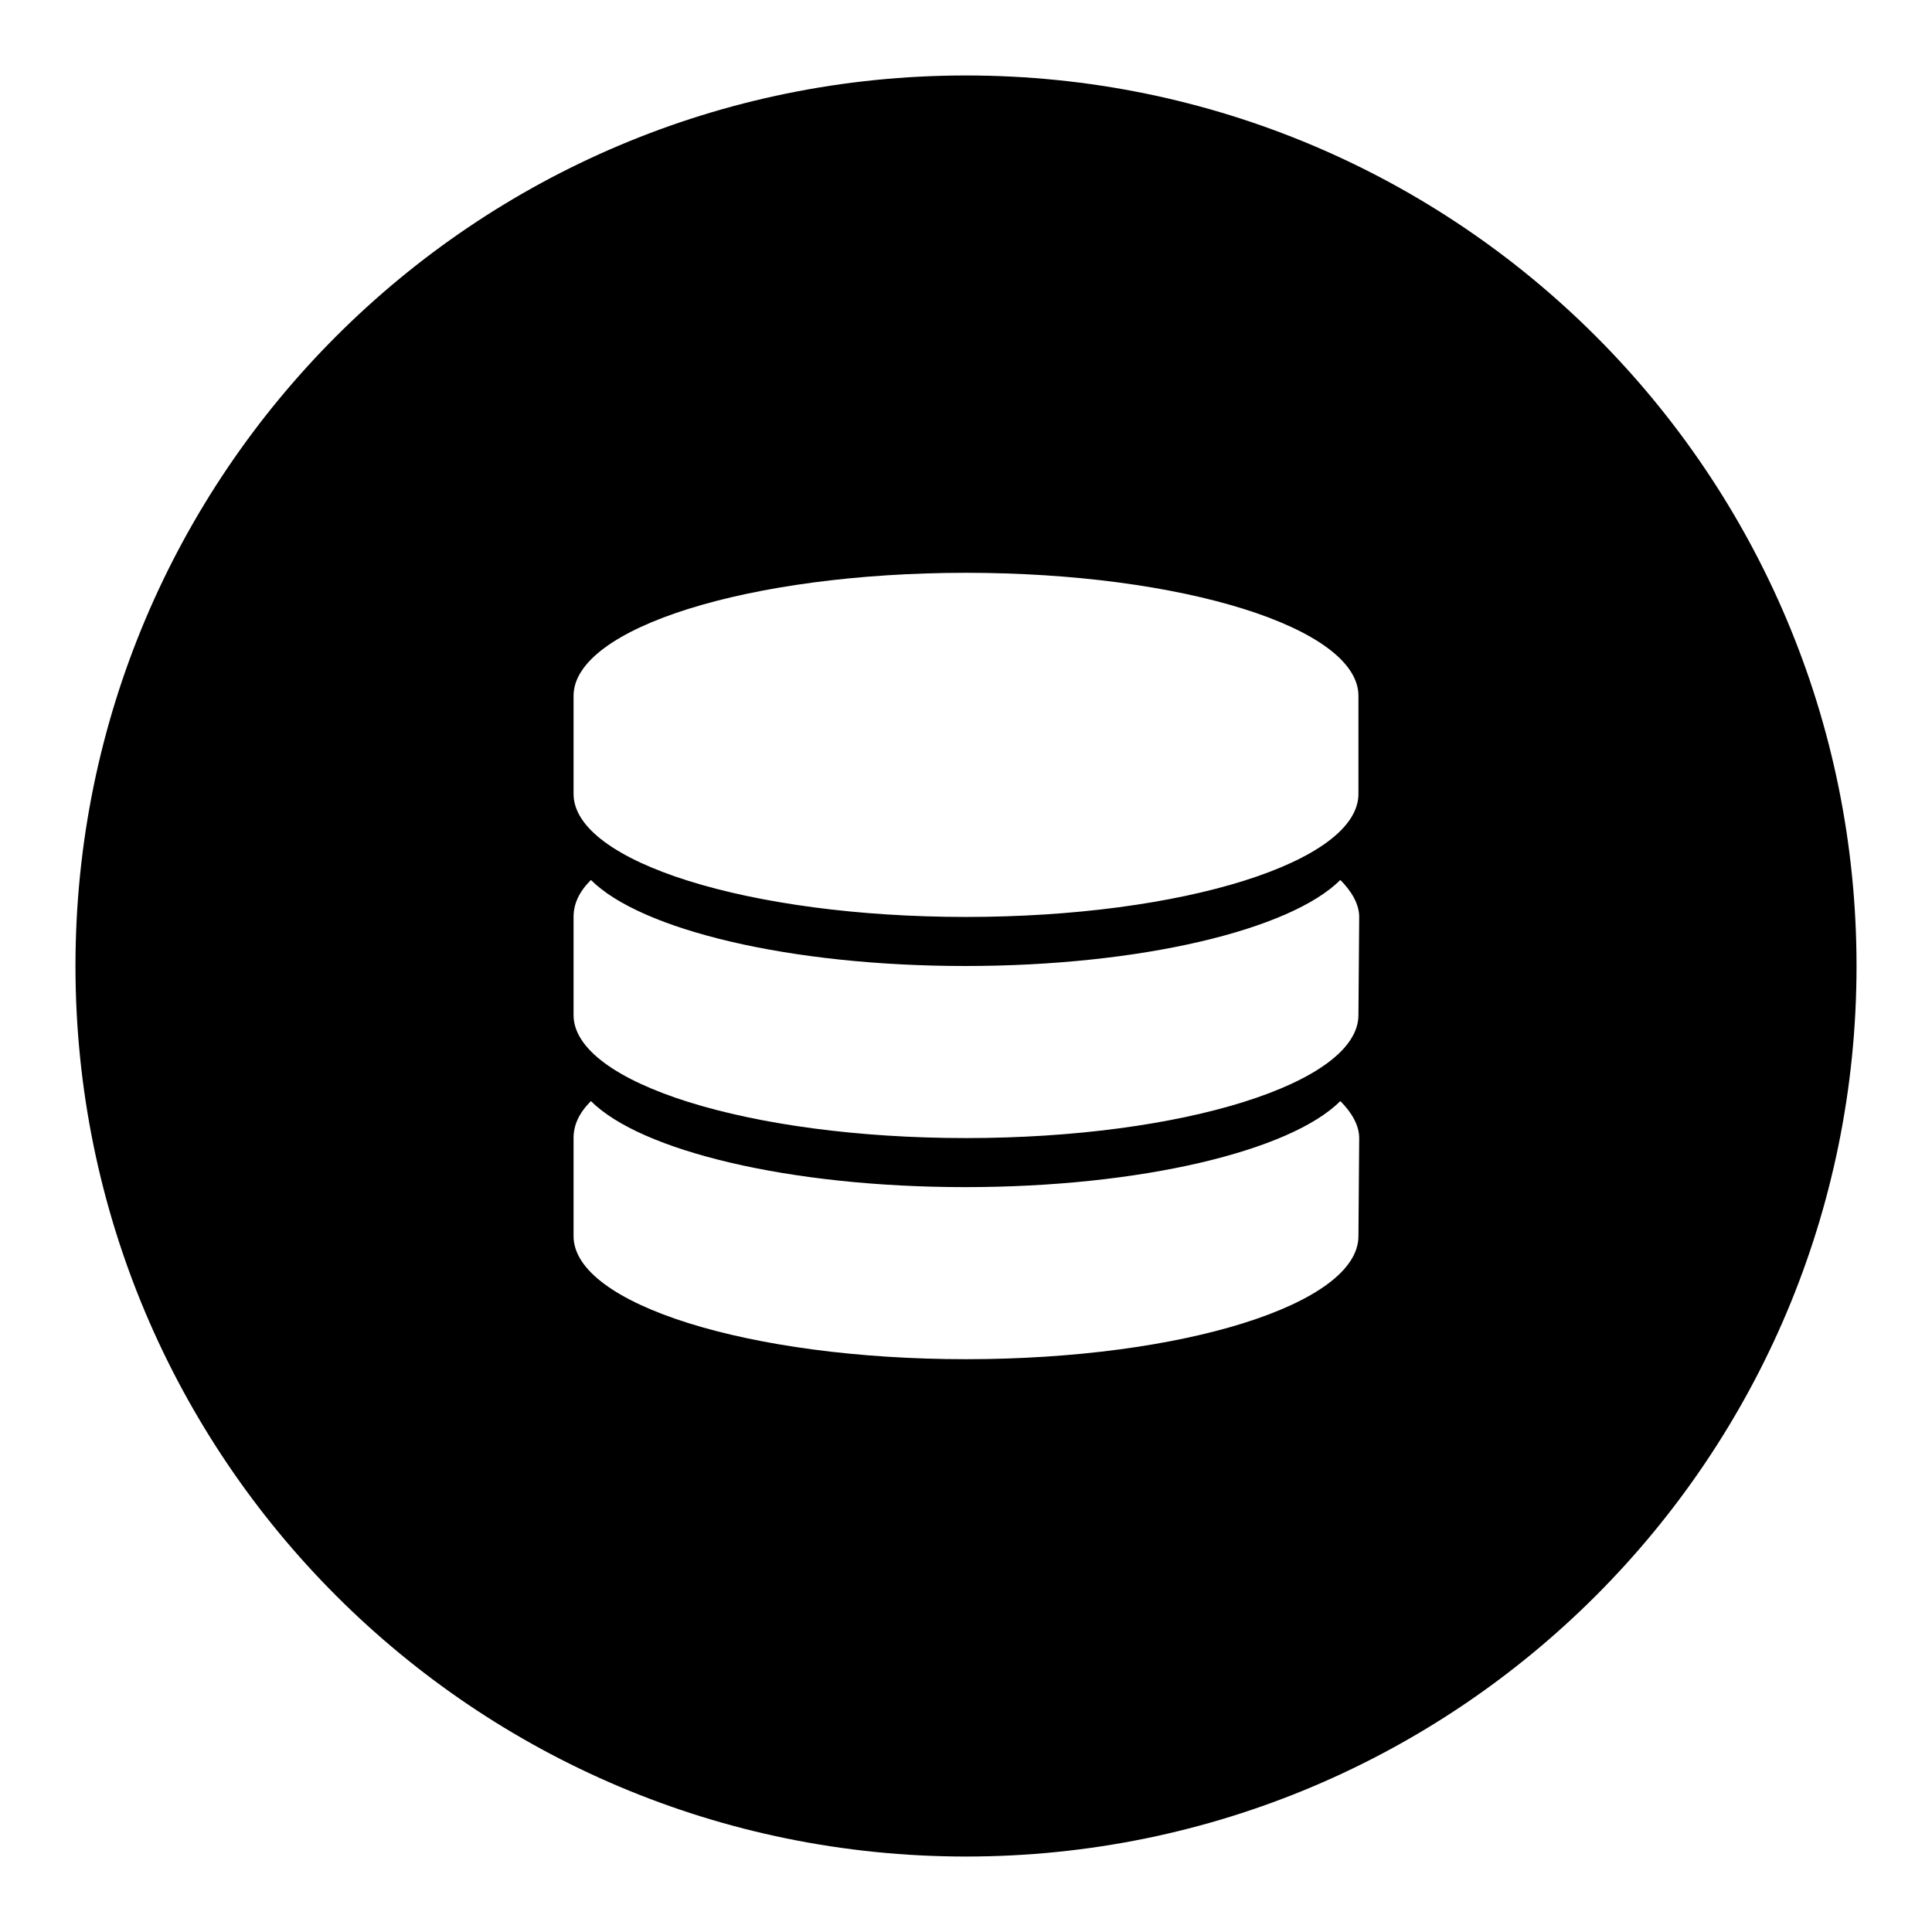 <?xml version="1.0" encoding="utf-8"?>
<!-- Svg Vector Icons : http://www.onlinewebfonts.com/icon -->
<!DOCTYPE svg PUBLIC "-//W3C//DTD SVG 1.1//EN" "http://www.w3.org/Graphics/SVG/1.1/DTD/svg11.dtd">
<svg version="1.1" xmlns="http://www.w3.org/2000/svg" xmlns:xlink="http://www.w3.org/1999/xlink" x="0px" y="0px" viewBox="0 0 256 256" enable-background="new 0 0 256 256" xml:space="preserve">
<g><g><path fill="#000000" d="M128,10C62.8,10,10,62.8,10,128c0,65.2,52.8,118,118,118c65.2,0,118-52.8,118-118C246,62.8,193.2,10,128,10z M180,163.8c0,9-23.3,16.3-52,16.3c-28.7,0-52-7.3-52-16.3v-13c0-1.7,0.7-3.3,2.3-4.9c6.6,6.6,26.3,11.4,49.6,11.4c23.3,0,43.1-4.8,49.7-11.4c1.5,1.5,2.5,3.2,2.5,4.9L180,163.8L180,163.8z M180,134.5c0,9-23.3,16.3-52,16.3c-28.7,0-52-7.3-52-16.3v-13c0-1.7,0.7-3.3,2.3-4.9c6.6,6.6,26.3,11.4,49.6,11.4c23.3,0,43.1-4.8,49.7-11.4c1.5,1.5,2.5,3.2,2.5,4.9L180,134.5L180,134.5z M180,105.2c0,9-23.3,16.3-52,16.3c-28.7,0-52-7.3-52-16.3v-13c0-9,23.3-16.3,52-16.3c28.7,0,52,7.3,52,16.3V105.2z"/></g></g>
</svg>